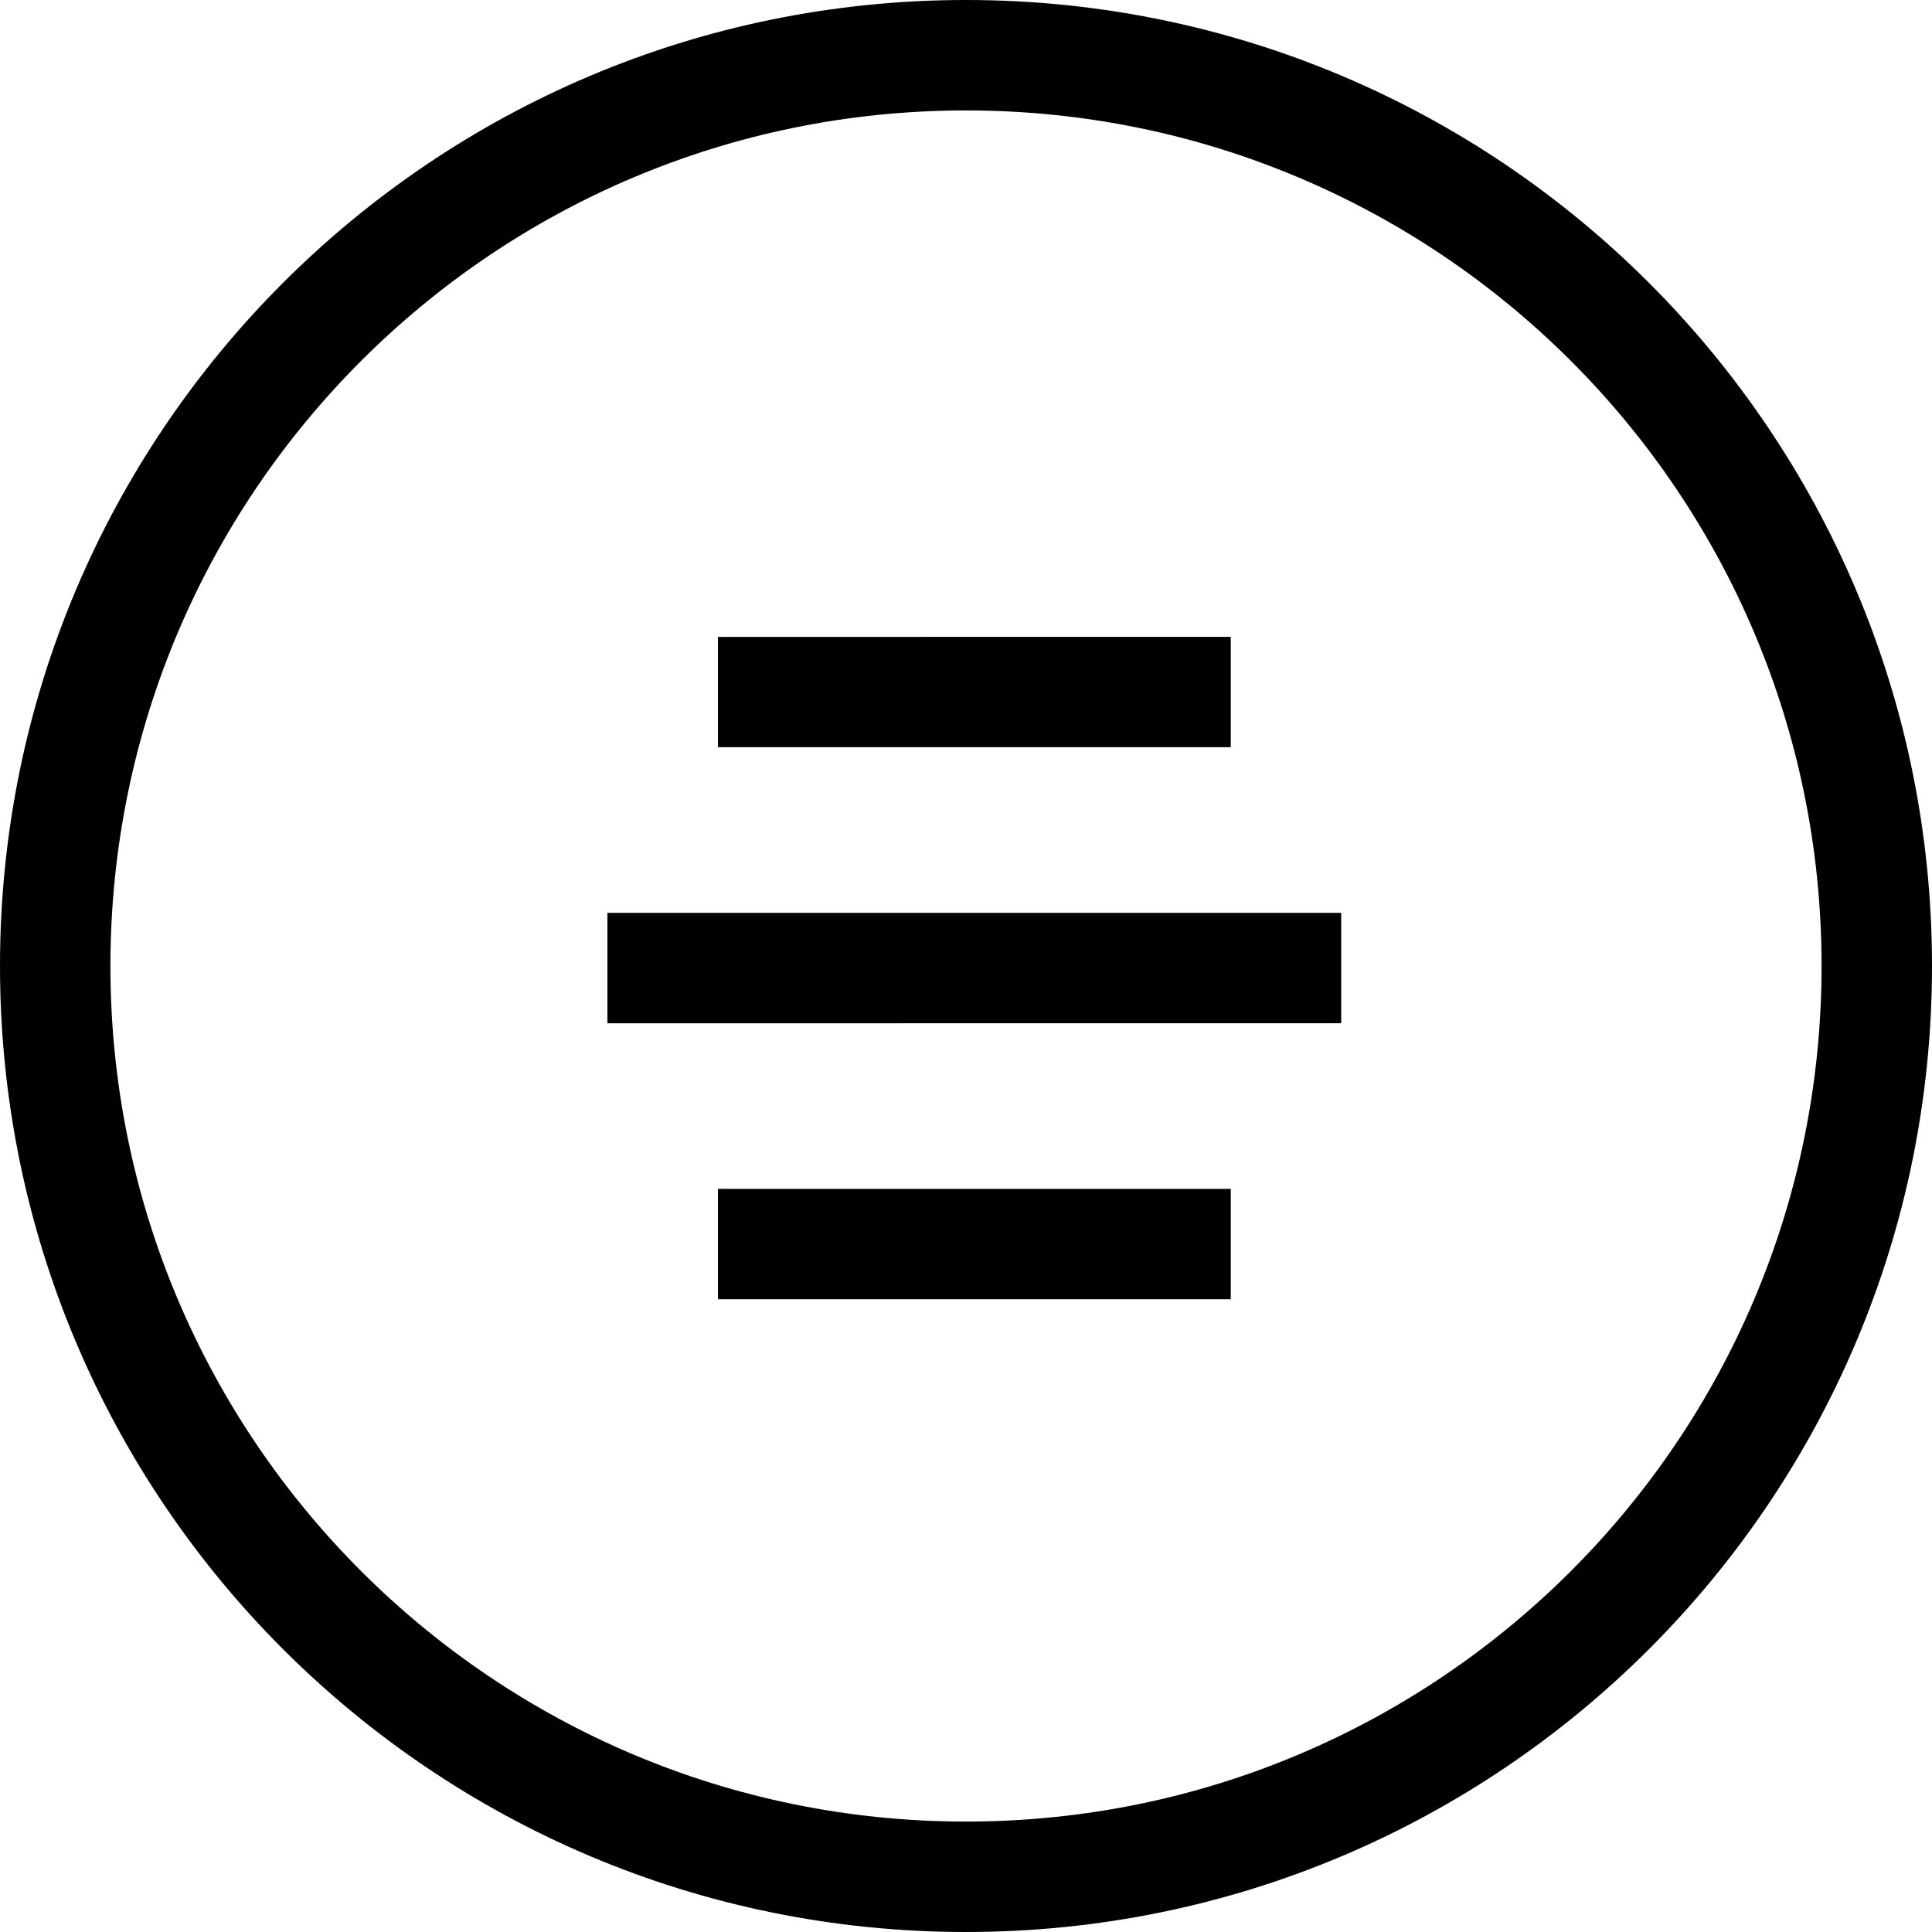 <svg xmlns="http://www.w3.org/2000/svg" width="25" height="25" viewBox="0 0 25 25"><g><g><path d="M15.926 15.384v1.428H9.29v-1.428zm1.429-3.572v1.429H7.86v-1.429zm-1.429-3.571v1.428H9.29V8.241zM12.5 0C19.404 0 25 5.596 25 12.5S19.404 25 12.5 25 0 19.404 0 12.5 5.596 0 12.5 0zm0 1.429C6.385 1.429 1.429 6.385 1.429 12.5c0 6.115 4.956 11.071 11.071 11.071 6.115 0 11.071-4.956 11.071-11.071 0-6.115-4.956-11.071-11.071-11.071z"/></g></g></svg>